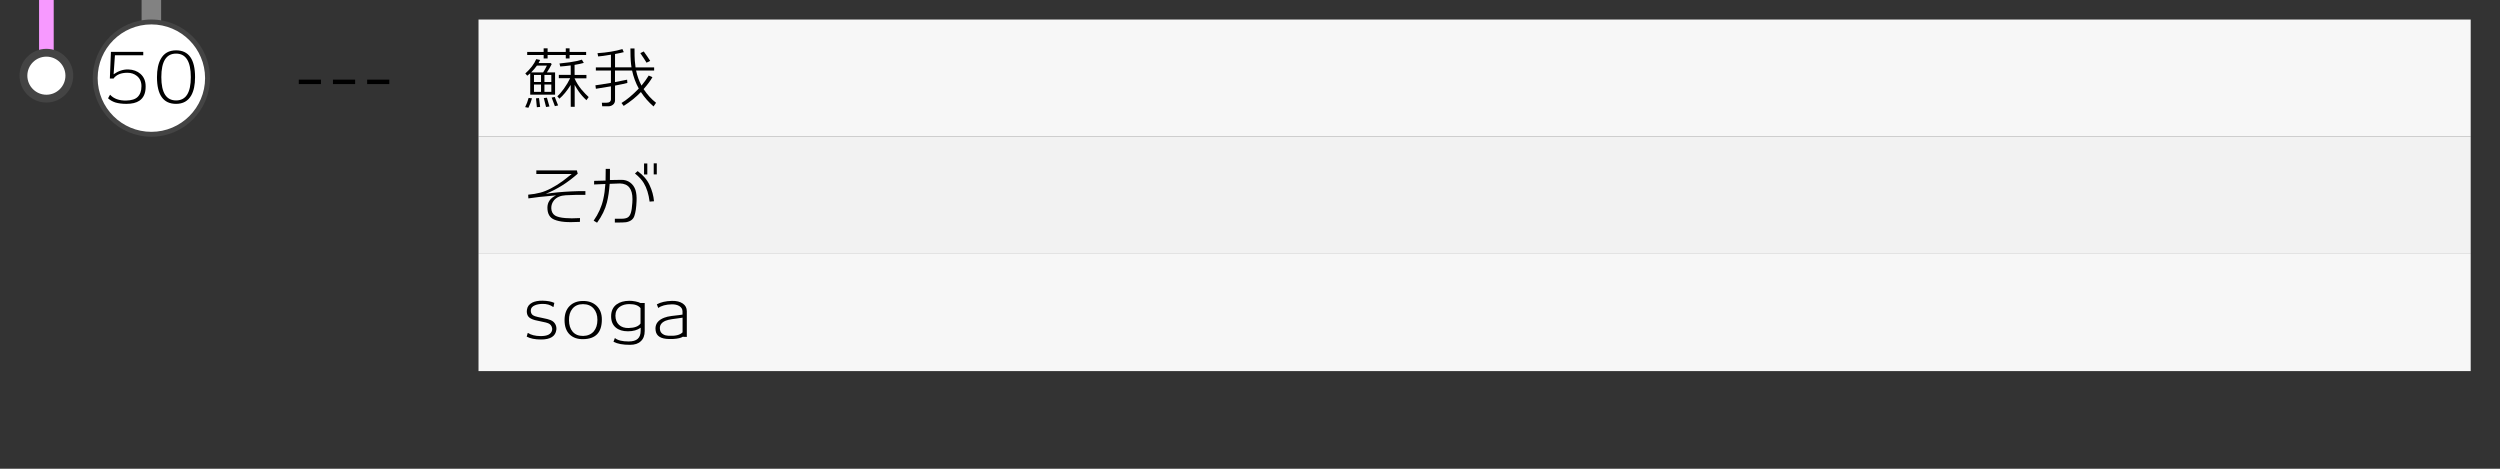 <?xml version="1.0" encoding="utf-8"?>
<!-- Generator: Adobe Illustrator 23.1.0, SVG Export Plug-In . SVG Version: 6.00 Build 0)  -->
<svg version="1.1" id="レイヤー_1" xmlns="http://www.w3.org/2000/svg" xmlns:xlink="http://www.w3.org/1999/xlink" x="0px"
	 y="0px" viewBox="0 0 512 96" style="enable-background:new 0 0 512 96;" xml:space="preserve">
<rect x="0" y="0" width="512" height="96" fill="#333333" stroke="none"/>
<style type="text/css">
	.st0{fill:#828282;}
	.st1{fill:#FFFFFF;}
	.st2{fill:#444444;}
	.st3{fill:#F7F7F7;}
	.st4{fill:#F2F2F2;}
	.st5{fill:#F799FF;}
</style>
<g>
	<rect x="29" y="0" class="st0" width="4" height="16"/>
</g>
<g>
	<circle class="st1" cx="31" cy="16" r="11.5"/>
	<path class="st2" d="M31,5c6.07,0,11,4.93,11,11s-4.93,11-11,11s-11-4.93-11-11S24.93,5,31,5 M31,4c-6.63,0-12,5.37-12,12
		c0,6.63,5.37,12,12,12s12-5.37,12-12C43,9.37,37.63,4,31,4L31,4z"/>
</g>
<rect x="98" y="4" class="st3" width="408" height="24"/>
<rect x="98" y="28" class="st4" width="408" height="24"/>
<rect x="98" y="52" class="st3" width="408" height="24"/>
<g>
	<path d="M108.95,20.14c-0.18,0.66-0.42,1.31-0.73,1.93l-0.67-0.13c0.3-0.61,0.54-1.24,0.71-1.89L108.95,20.14z M113.67,19.39h-5.08
		v-4.38c-0.23,0.2-0.43,0.36-0.6,0.49l-0.41-0.45c1.07-0.96,1.82-1.94,2.24-2.94l0.8,0.17c-0.08,0.18-0.19,0.39-0.32,0.63h2.48
		l0.21,0.21c-0.24,0.51-0.57,1.08-0.99,1.71h1.68V19.39z M116.65,11.27v0.7h-0.78v-0.7h-3.72v0.7h-0.81v-0.7h-3.37v-0.63h3.37V9.9
		h0.81v0.74h3.72V9.9h0.78v0.74h3.39v0.63H116.65z M112,13.44h-2.04c-0.32,0.45-0.71,0.91-1.18,1.39h2.45
		C111.48,14.45,111.74,13.99,112,13.44z M110.8,16.8v-1.46h-1.44v1.46H110.8z M110.8,18.81v-1.5h-1.44v1.5H110.8z M110.62,21.89
		l-0.67,0.07c-0.07-0.77-0.14-1.37-0.18-1.82l0.62-0.06C110.42,20.44,110.5,21.04,110.62,21.89z M112.53,21.81l-0.7,0.1
		c-0.13-0.59-0.28-1.19-0.46-1.82l0.64-0.08C112.13,20.38,112.3,20.98,112.53,21.81z M112.91,16.8v-1.46h-1.41v1.46H112.91z
		 M112.91,18.81v-1.5h-1.41v1.5H112.91z M114.3,21.59l-0.66,0.15c-0.24-0.69-0.46-1.27-0.66-1.75l0.63-0.14
		C113.76,20.2,113.99,20.78,114.3,21.59z M120.56,19.88l-0.46,0.64c-0.62-0.57-1.15-1.18-1.61-1.83c-0.22-0.32-0.49-0.75-0.8-1.3
		l0.01,4.48h-0.81l-0.01-4.47c-0.77,1.22-1.54,2.16-2.31,2.81l-0.43-0.49c0.42-0.37,0.87-0.89,1.34-1.54
		c0.52-0.73,0.95-1.45,1.29-2.16h-2.32v-0.69h2.44l-0.01-1.93c-0.79,0.1-1.51,0.18-2.14,0.22L114.58,13
		c0.36-0.03,1.07-0.11,2.13-0.25c0.99-0.14,1.81-0.32,2.46-0.53l0.39,0.66c-0.47,0.14-1.1,0.28-1.89,0.41l0.01,2.06h2.42v0.69h-2.44
		c0.37,0.84,0.85,1.6,1.42,2.29C119.67,19,120.15,19.52,120.56,19.88z"/>
	<path d="M133.85,21.8c-1.01-0.87-1.87-1.85-2.59-2.95c-1.01,1.05-2.18,1.99-3.53,2.84l-0.45-0.6c1.07-0.63,2.25-1.62,3.54-2.95
		c-0.63-1.14-1.08-2.37-1.37-3.7h-3.5v2.37c1.19-0.22,2.02-0.39,2.48-0.49l0.06,0.66c-0.47,0.14-1.31,0.32-2.53,0.55v2.98
		c0,0.39-0.14,0.7-0.41,0.92s-0.59,0.34-0.96,0.34h-1.26l-0.07-0.73h0.92c0.63,0,0.94-0.25,0.94-0.74v-2.62
		c-1.05,0.18-2.07,0.35-3.08,0.5l-0.1-0.71c0.57-0.07,1.63-0.23,3.18-0.5v-2.52h-3.09v-0.64h3.09V11.2
		c-1.24,0.21-2.11,0.33-2.62,0.36l-0.13-0.67c1.97-0.13,3.67-0.41,5.1-0.84l0.28,0.63c-0.4,0.11-1,0.24-1.79,0.38v2.73h3.37
		c-0.07-0.48-0.13-0.92-0.15-1.34c-0.04-0.39-0.06-1.24-0.07-2.53h0.84c0,1.19,0.02,2.03,0.06,2.52c0.03,0.44,0.08,0.89,0.15,1.36
		h3.81v0.64h-3.7c0.24,1.12,0.61,2.15,1.11,3.09c0.57-0.69,1.06-1.38,1.48-2.06l0.76,0.34c-0.38,0.68-0.98,1.49-1.81,2.44
		c0.76,1.14,1.61,2.07,2.55,2.8L133.85,21.8z M132.41,12.84c-0.21-0.37-0.64-1.03-1.27-1.96l0.7-0.34c0.56,0.77,1,1.42,1.32,1.93
		L132.41,12.84z"/>
</g>
<g>
	<path d="M110.81,69.53c-1.25,0-2.23-0.2-2.94-0.59l0.21-0.74h0.07c0.61,0.4,1.45,0.61,2.52,0.63c1.45,0.02,2.25-0.4,2.41-1.26
		c0.04-0.22,0-0.46-0.11-0.71c-0.15-0.32-0.4-0.54-0.74-0.67c-0.21-0.09-0.59-0.19-1.13-0.29c-0.92-0.19-1.44-0.3-1.55-0.34
		c-0.65-0.18-1.1-0.42-1.34-0.73c-0.21-0.27-0.32-0.63-0.32-1.06c0-0.11,0.01-0.22,0.03-0.34c0.08-0.64,0.45-1.13,1.09-1.46
		c0.55-0.27,1.25-0.4,2.1-0.39c1.01,0.02,1.81,0.17,2.42,0.45l-0.18,0.84h-0.06c-0.59-0.44-1.34-0.65-2.25-0.63
		c-0.6,0.02-1.1,0.12-1.5,0.29c-0.53,0.22-0.81,0.56-0.83,1.01c-0.03,0.63,0.26,1.03,0.85,1.22c0.3,0.1,0.83,0.23,1.61,0.38
		c0.69,0.13,1.22,0.27,1.6,0.42c0.46,0.19,0.79,0.49,0.99,0.9c0.17,0.35,0.23,0.71,0.18,1.09
		C113.77,68.87,112.72,69.53,110.81,69.53z"/>
	<path d="M119.45,69.46c-1.14,0.02-2.04-0.28-2.72-0.9c-0.74-0.68-1.11-1.68-1.11-3c0-1.26,0.36-2.24,1.08-2.93
		c0.67-0.65,1.57-0.99,2.7-0.99c1.13-0.01,2.04,0.31,2.74,0.95c0.76,0.7,1.13,1.66,1.12,2.88C123.25,68.1,121.98,69.42,119.45,69.46
		z M119.39,62.29c-0.93,0-1.65,0.31-2.16,0.94c-0.49,0.59-0.72,1.38-0.7,2.37c0.01,0.98,0.26,1.75,0.74,2.32
		c0.51,0.6,1.23,0.89,2.16,0.88c0.92-0.02,1.65-0.33,2.18-0.94c0.49-0.59,0.74-1.37,0.74-2.35c0-0.96-0.26-1.74-0.78-2.33
		C121.05,62.59,120.33,62.29,119.39,62.29z"/>
	<path d="M129.03,70.62c-1.45,0.01-2.58-0.2-3.39-0.63l0.29-0.77l0.01,0.01c0.55,0.47,1.49,0.7,2.81,0.7c0.83,0,1.45-0.17,1.85-0.53
		c0.41-0.35,0.61-0.91,0.61-1.69v-0.59c-0.67,0.49-1.54,0.73-2.62,0.73c-1.05,0-1.87-0.26-2.48-0.77c-0.63-0.53-0.95-1.3-0.95-2.3
		c0-1.08,0.38-1.9,1.13-2.45c0.64-0.47,1.5-0.71,2.58-0.73c0.37-0.01,0.8,0.04,1.28,0.13c0.48,0.1,0.82,0.21,1.01,0.33h0.88v5.71
		c0,0.93-0.27,1.64-0.8,2.11C130.73,70.38,129.99,70.62,129.03,70.62z M131.17,63.09c-0.43-0.54-1.19-0.81-2.28-0.81
		c-0.77,0-1.41,0.18-1.93,0.53c-0.62,0.44-0.92,1.05-0.92,1.85c0.01,0.81,0.26,1.44,0.74,1.88c0.48,0.44,1.14,0.66,1.96,0.64
		c1.22-0.03,2.03-0.34,2.44-0.92V63.09z"/>
	<path d="M139.85,68.96c-0.36,0.24-1,0.4-1.92,0.46c-0.1,0.01-0.41,0.01-0.92,0.01c-1.66-0.03-2.57-0.59-2.73-1.69
		c-0.03-0.16-0.04-0.31-0.04-0.45c0-1.03,0.6-1.77,1.81-2.23c0.38-0.15,0.88-0.27,1.5-0.35c0.51-0.06,1.02-0.12,1.53-0.18
		c0.06-0.01,0.3-0.04,0.7-0.1v-0.64c0-0.48-0.22-0.85-0.67-1.12c-0.41-0.24-0.92-0.35-1.53-0.34c-1.22,0.03-2.14,0.28-2.76,0.74
		h-0.01l-0.29-0.74c0.8-0.44,1.83-0.68,3.09-0.71c0.92-0.02,1.66,0.16,2.22,0.54s0.83,0.91,0.83,1.59V69
		C140.19,69,139.92,68.98,139.85,68.96z M139.79,65.06c-0.45,0.07-0.75,0.11-0.9,0.13c-0.44,0.06-0.87,0.12-1.3,0.18
		c-0.51,0.08-0.93,0.18-1.26,0.31c-0.79,0.33-1.19,0.83-1.19,1.51c0,0.11,0.01,0.23,0.03,0.35c0.06,0.41,0.28,0.72,0.67,0.94
		c0.29,0.17,0.64,0.26,1.05,0.28c1.42,0.08,2.38-0.15,2.9-0.7V65.06z"/>
</g>
<g>
	<path d="M115.84,39.99c-1.05,0.06-1.84,0.4-2.37,1.02c-0.39,0.48-0.58,1.02-0.57,1.62c0.02,0.69,0.28,1.19,0.77,1.51
		c0.44,0.27,1.14,0.44,2.1,0.52c0.77,0.07,1.78,0.07,3.01,0l-0.01,0.78c-1.38,0.07-2.45,0.07-3.19,0c-0.81-0.07-1.5-0.23-2.06-0.46
		c-0.94-0.39-1.41-1.21-1.41-2.45c0-1.13,0.59-1.97,1.78-2.52c-2.7,0.23-4.59,0.44-5.68,0.62l-0.04-0.76
		c0.92-0.08,1.75-0.22,2.49-0.42c1.34-0.35,2.88-1.15,4.61-2.39c0.42-0.33,1.03-0.8,1.82-1.43l-7.25,0.01V34.9h8.3l0.18,0.67
		c-2.02,1.8-4.2,3.18-6.55,4.13c1.52-0.24,3.26-0.41,5.21-0.5c0.97-0.05,1.94-0.07,2.91-0.06v0.77
		C118.61,39.89,117.27,39.91,115.84,39.99z"/>
	<path d="M130.37,41.16c-0.05,1.33-0.2,2.36-0.46,3.09c-0.23,0.68-0.8,1.1-1.69,1.26c-0.3,0.05-1.06,0.07-2.3,0.07V44.8
		c-0.07,0,0.35,0,1.29,0c0.59,0,1.03-0.08,1.32-0.25c0.29-0.16,0.51-0.47,0.66-0.93c0.15-0.46,0.25-1.15,0.31-2.07
		c0.02-0.29,0.03-0.55,0.03-0.77c0-2.1-0.85-3.17-2.56-3.21c-0.11,0-0.82,0.03-2.11,0.08c-0.1,1.45-0.29,2.71-0.56,3.79
		c-0.35,1.42-1.03,2.81-2.02,4.17l-0.7-0.42c0.98-1.4,1.64-2.87,1.97-4.4c0.21-0.9,0.35-1.93,0.43-3.11
		c-0.7,0.03-1.47,0.06-2.31,0.1l0.01-0.74l2.34-0.06l0.03-2.39h0.87l-0.01,2.28l2.34-0.04c0.68-0.01,1.28,0.17,1.8,0.55
		c0.52,0.38,0.88,0.89,1.1,1.55C130.33,39.53,130.41,40.27,130.37,41.16z M133.94,41.22l-0.9,0.07c-0.19-1.51-0.58-2.78-1.19-3.79
		c-0.38-0.64-0.98-1.3-1.81-1.97l0.55-0.49c1.14,0.84,1.95,1.79,2.44,2.86C133.55,39.01,133.85,40.12,133.94,41.22z M131.9,35.73
		v-2.25h0.67v2.25H131.9z M133.88,35.72v-2.27h0.63v2.27H133.88z"/>
</g>
<g>
	<path d="M61.19,17.22v-0.91h4.54v0.91H61.19z"/>
	<path d="M68.19,17.22v-0.91h4.54v0.91H68.19z"/>
	<path d="M75.19,17.22v-0.91h4.54v0.91H75.19z"/>
</g>
<g>
	<path d="M28.54,20.63c-0.64,0.43-1.52,0.64-2.66,0.64c-0.89,0-1.64-0.1-2.27-0.29c-0.57-0.19-1.06-0.47-1.48-0.85l0.41-0.73h0.01
		c0.76,0.82,1.85,1.22,3.29,1.19c1.09-0.02,1.88-0.27,2.35-0.74c0.52-0.51,0.78-1.24,0.78-2.18c0.01-0.9-0.3-1.6-0.92-2.11
		c-0.54-0.44-1.19-0.66-1.95-0.66c-1.32,0-2.27,0.4-2.86,1.19l-0.74-0.01l0.22-5.46h6.62v0.7h-5.8l-0.27,3.89
		c0.98-0.69,1.99-1.02,3.02-0.99c1.01,0.04,1.83,0.34,2.48,0.91c0.72,0.64,1.07,1.5,1.06,2.59C29.84,19.08,29.4,20.06,28.54,20.63z"
		/>
	<path d="M36.06,21.27c-2.6,0-3.91-1.82-3.91-5.47c0-1.55,0.26-2.79,0.77-3.71c0.65-1.19,1.7-1.78,3.14-1.78
		c2.59,0,3.89,1.83,3.89,5.49c0,1.57-0.26,2.81-0.78,3.74C38.51,20.69,37.48,21.27,36.06,21.27z M36.06,10.98
		c-2.02,0-3.02,1.61-3.02,4.82c0,3.18,1.01,4.77,3.02,4.77c2.02,0,3.02-1.59,3.02-4.77C39.08,12.59,38.07,10.98,36.06,10.98z"/>
</g>
<g>
	<rect x="8" y="0" class="st5" width="3" height="16"/>
</g>
<g>
	<circle class="st1" cx="9.5" cy="15.5" r="4.7"/>
	<path class="st2" d="M9.5,11.6c2.15,0,3.9,1.75,3.9,3.9s-1.75,3.9-3.9,3.9s-3.9-1.75-3.9-3.9S7.35,11.6,9.5,11.6 M9.5,10
		C6.46,10,4,12.46,4,15.5S6.46,21,9.5,21s5.5-2.46,5.5-5.5S12.54,10,9.5,10L9.5,10z"/>
</g>
<g>
</g>
<g>
</g>
<g>
</g>
<g>
</g>
<g>
</g>
<g>
</g>
<g>
</g>
<g>
</g>
<g>
</g>
<g>
</g>
<g>
</g>
<g>
</g>
<g>
</g>
<g>
</g>
<g>
</g>
</svg>
